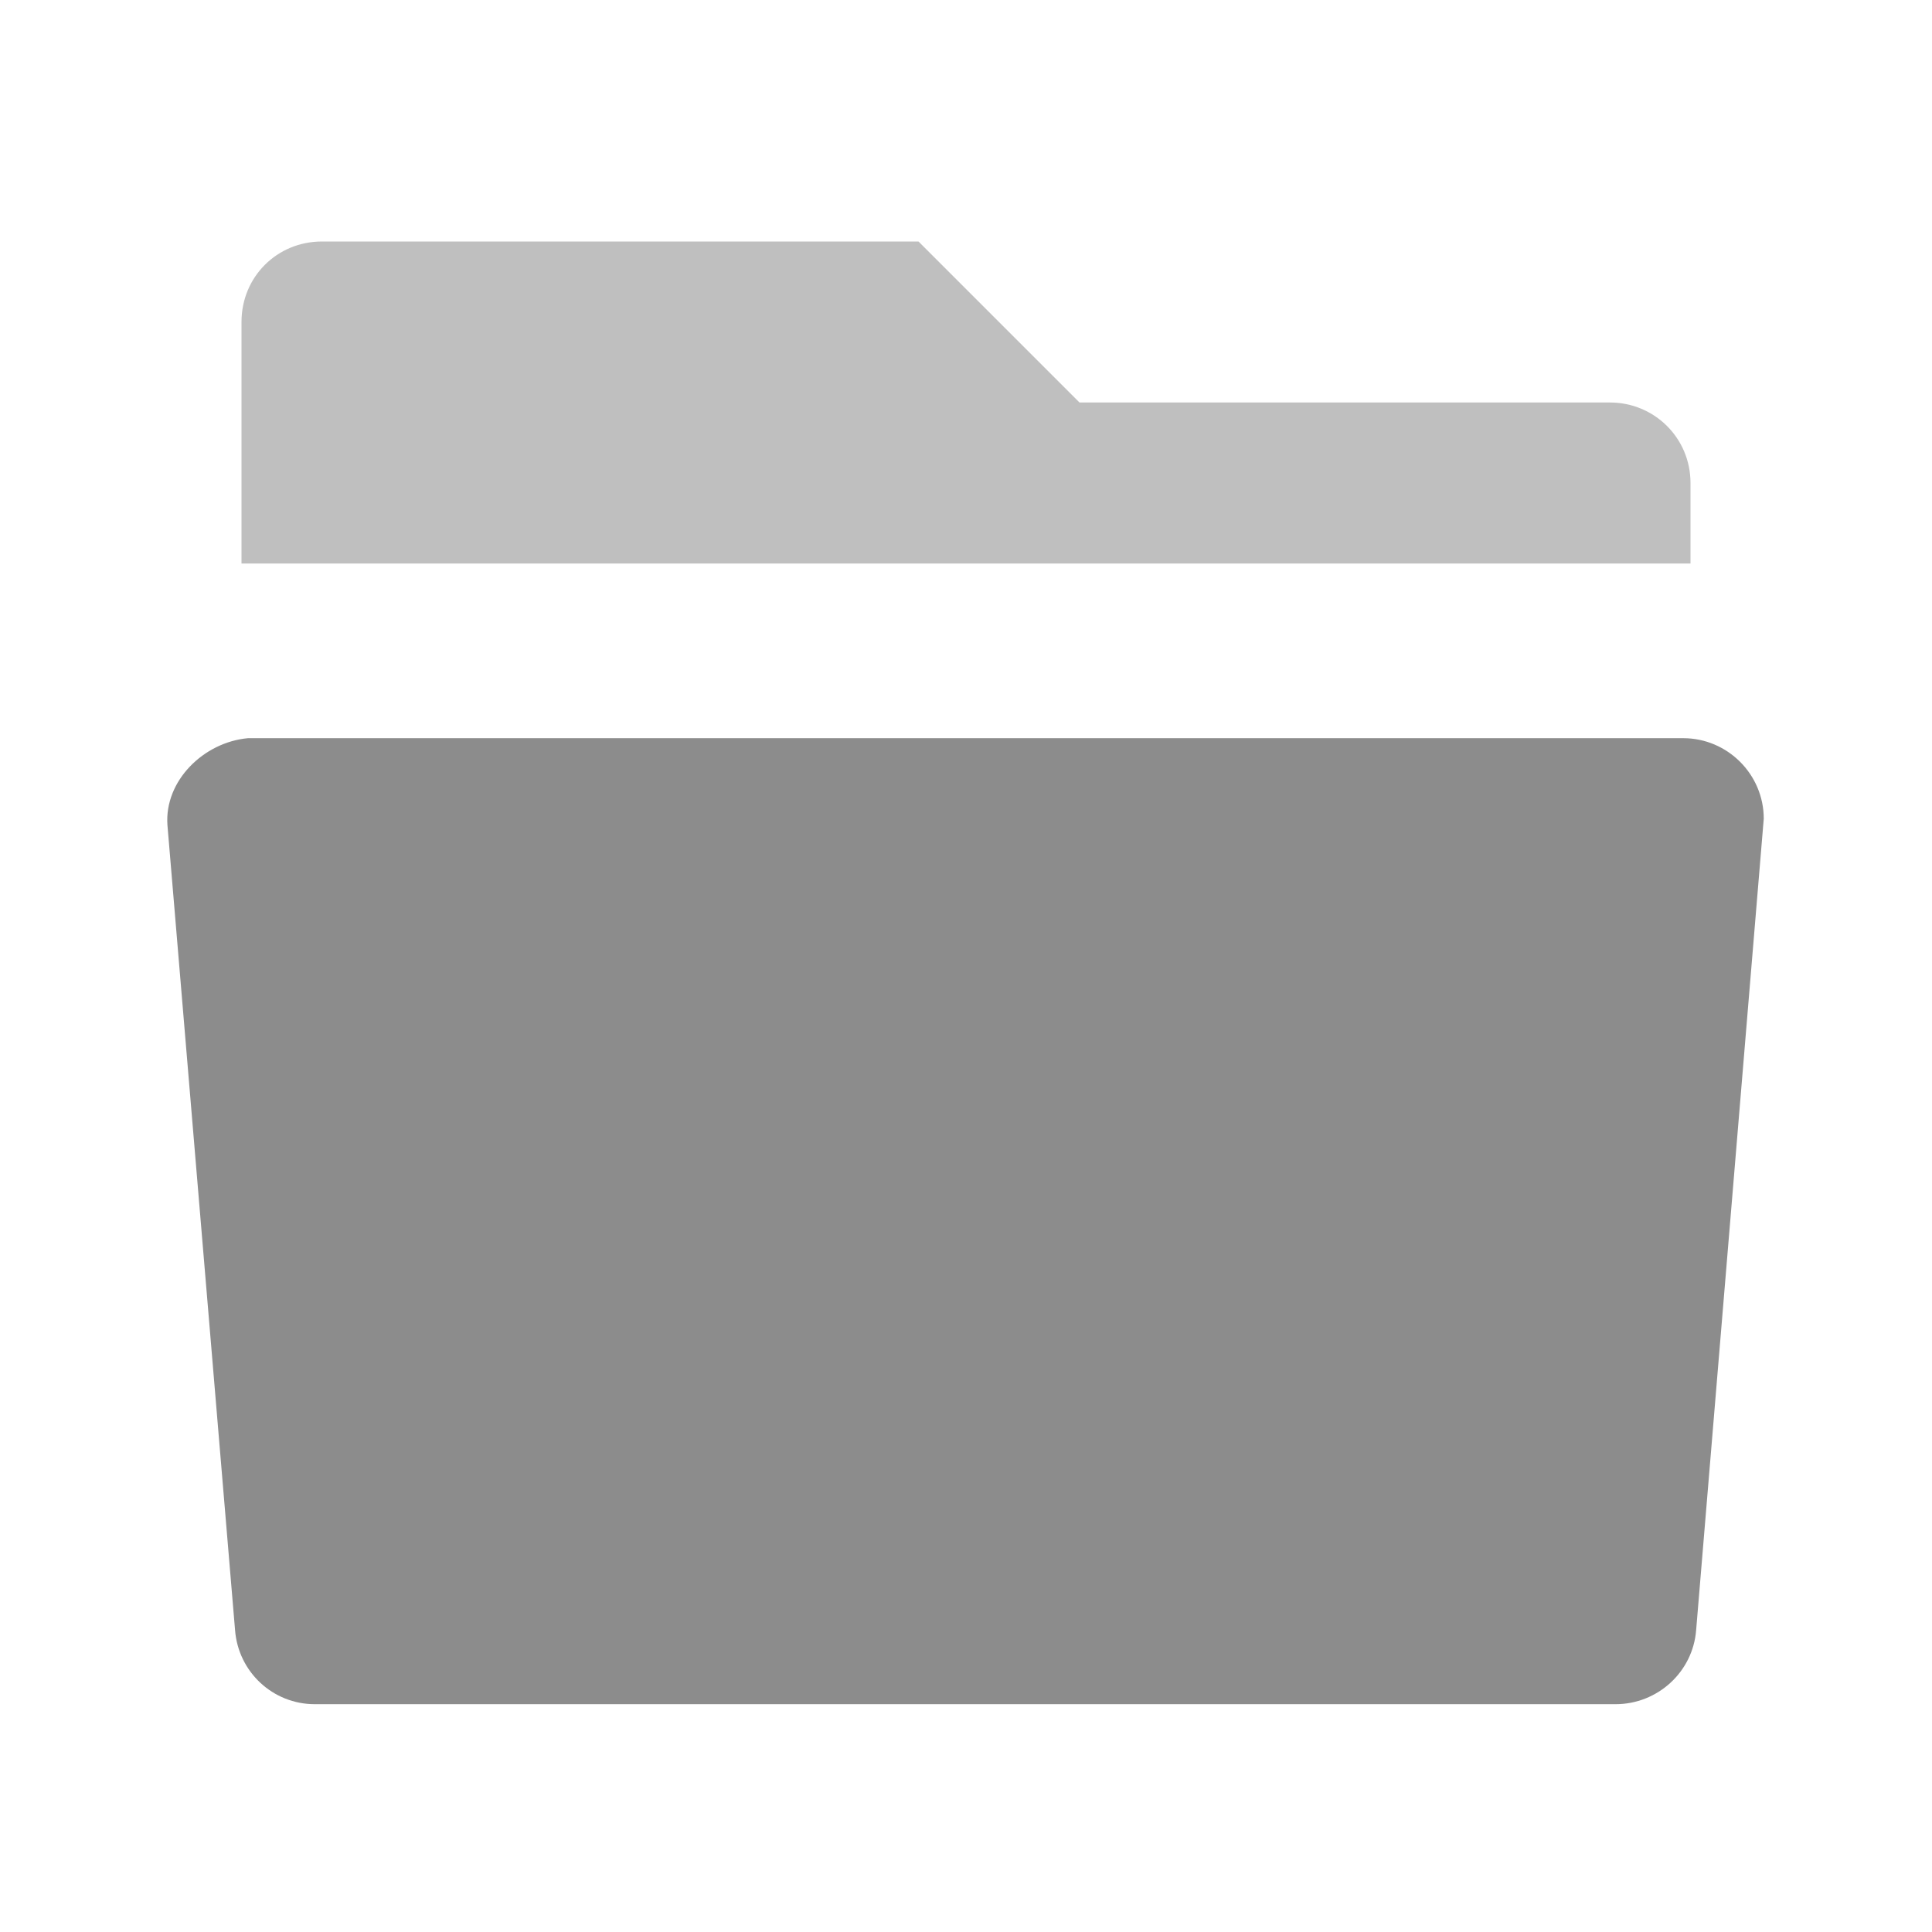 <svg width="24" height="24" viewBox="0 0 24 24" fill="none" xmlns="http://www.w3.org/2000/svg" xmlns:xlink="http://www.w3.org/1999/xlink">
    <path id="path" d="M13.41 5L20 5C20.55 5 21 5.44 21 6L21 7L3 7L3 4C3 3.44 3.44 3 4 3L11.41 3L13.41 5Z" fill="#BFBFBF" fill-opacity="1" fill-rule="nonzero"/>
    <path id="path" d="M3.08 9.17L20.91 9.17C21.46 9.17 21.91 9.62 21.91 10.17L21.07 20.25C21.03 20.77 20.59 21.17 20.07 21.17L3.91 21.17C3.39 21.17 2.96 20.77 2.92 20.25L2.08 10.25C2.04 9.7 2.53 9.22 3.08 9.17Z" fill="#8C8C8C" fill-opacity="1" fill-rule="evenodd"/>
</svg>
